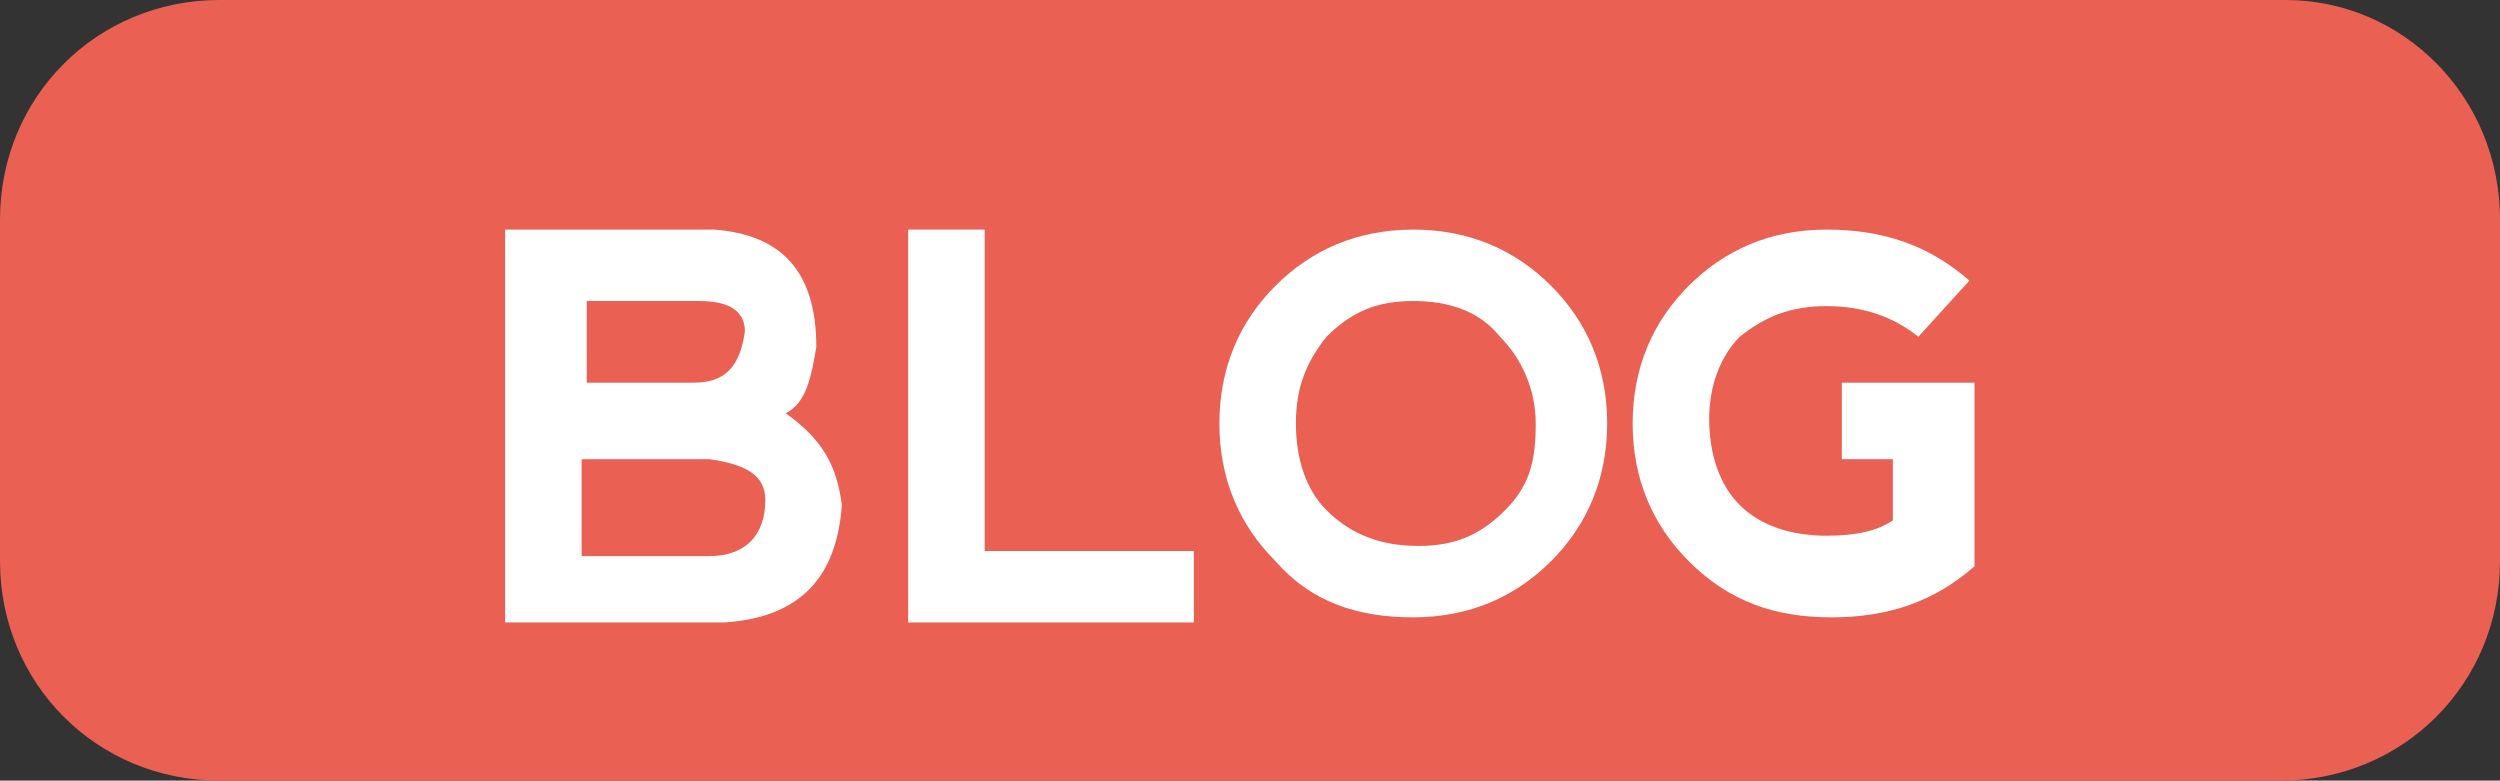 <?xml version="1.0" encoding="utf-8"?>
<!-- Generator: Adobe Illustrator 21.1.0, SVG Export Plug-In . SVG Version: 6.00 Build 0)  -->
<svg version="1.1" id="レイヤー_1" xmlns="http://www.w3.org/2000/svg" xmlns:xlink="http://www.w3.org/1999/xlink" x="0px"
	 y="0px" viewBox="0 0 49 15.3" style="enable-background:new 0 0 49 15.3;" xml:space="preserve">
<rect x="0" y="0" width="49" height="15.3" fill="#333333" stroke="none"/>
<style type="text/css">
	.st0{fill:#EA6052;}
	.st1{fill:#FFFFFF;}
</style>
<g>
	<path class="st0" d="M44.7,15.3H4.3C1.9,15.3,0,13.4,0,11V4.3C0,1.9,1.9,0,4.3,0h40.5C47.1,0,49,1.9,49,4.3V11
		C49,13.4,47.1,15.3,44.7,15.3z"/>
	<g>
		<g>
			<path class="st1" d="M15.4,8.1c0.7,0.5,1,1,1.1,1.8c-0.1,1.4-0.8,2.2-2.3,2.3l-4.3,0V4.5h4.1c1.3,0.1,2,0.8,2,2.3
				C15.9,7.4,15.8,7.9,15.4,8.1z M11.4,7.5h2.2c0.6,0,0.9-0.3,1-1c0-0.4-0.3-0.6-0.9-0.6h-2.2V7.5z M11.4,10.9h2.5
				c0.7,0,1.1-0.4,1.1-1.1c0-0.5-0.4-0.7-1.1-0.8h-2.5V10.9z"/>
			<path class="st1" d="M19.3,4.5v6.3h4.1v1.4h-5.6V4.5H19.3z"/>
			<path class="st1" d="M25,11c-0.7-0.7-1.1-1.6-1.1-2.7c0-1.1,0.4-2,1.1-2.7c0.7-0.7,1.6-1.1,2.7-1.1s2,0.4,2.7,1.1
				c0.7,0.7,1.1,1.6,1.1,2.7s-0.4,2-1.1,2.7c-0.7,0.7-1.6,1.1-2.7,1.1S25.7,11.8,25,11z M27.8,10.7c0.7,0,1.2-0.2,1.7-0.7
				s0.6-1,0.6-1.7S29.8,7,29.4,6.6c-0.4-0.5-1-0.7-1.7-0.7c-0.7,0-1.2,0.2-1.7,0.7c-0.4,0.5-0.6,1-0.6,1.7s0.2,1.3,0.6,1.7
				C26.5,10.5,27.1,10.7,27.8,10.7z"/>
			<path class="st1" d="M33.1,11C32.4,10.3,32,9.4,32,8.3c0-1.1,0.4-2,1.1-2.7s1.6-1.1,2.7-1.1c1.1,0,2,0.3,2.8,1l-1,1.1
				C37.1,6.2,36.5,6,35.8,6c-0.7,0-1.2,0.2-1.7,0.6c-0.4,0.4-0.6,1-0.6,1.6c0,0.7,0.2,1.3,0.6,1.7c0.4,0.4,1,0.6,1.7,0.6
				c0.6,0,1-0.1,1.3-0.3V9l-1,0V7.5h2.6v3.6c-0.8,0.7-1.7,1-2.8,1C34.8,12.1,33.9,11.8,33.1,11z"/>
		</g>
	</g>
</g>
</svg>
